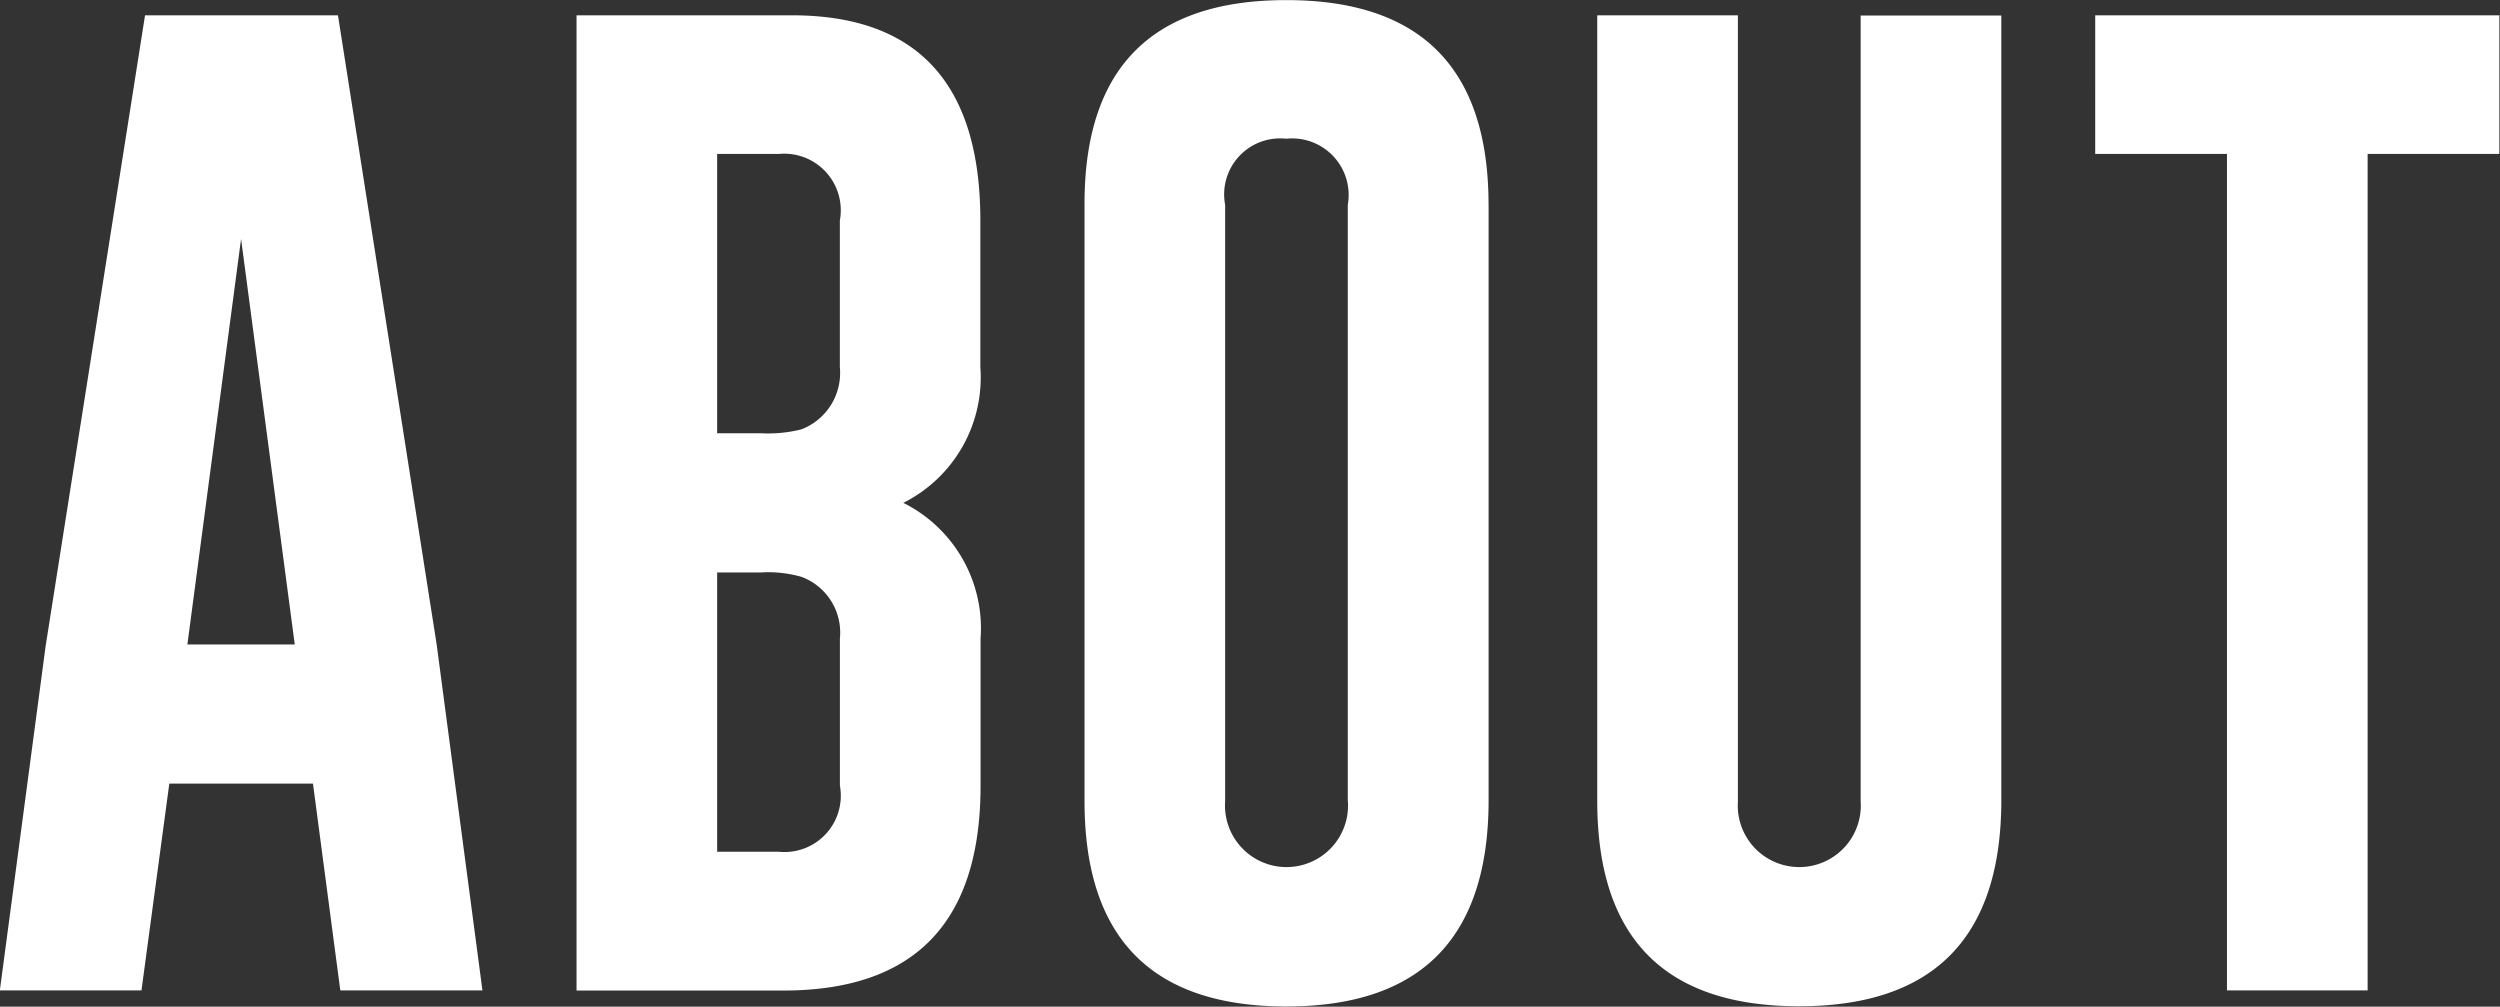 <svg xmlns="http://www.w3.org/2000/svg" width="49.125" height="19.781" viewBox="0 0 49.125 19.781">
  <rect x="0" y="0" width="49.125" height="19.781" fill="#333333" stroke="none"/>
  <defs>
    <style>
      .cls-1 {
        fill: #fff;
        fill-rule: evenodd;
      }
    </style>
  </defs>
  <path id="ABOUT" class="cls-1" d="M50.891,432.176H47.1l-1.953,12.392-0.9,6.768h2.783l0.547-4.063H50.4l0.537,4.063h2.793l-0.9-6.8Zm-2.959,12.363,1.055-7.969,1.055,7.969H47.932Zm7.647,6.8h4.082q3.857-.009,3.857-4.024v-2.89A2.755,2.755,0,0,0,62,441.756a2.756,2.756,0,0,0,1.514-2.666v-2.881q0-4.023-3.682-4.033H55.579v19.16ZM59.553,434.9a1.112,1.112,0,0,1,1.2,1.309v2.881A1.187,1.187,0,0,1,60,440.311a2.672,2.672,0,0,1-.791.078H58.342V434.9h1.211Zm-0.342,8.223a2.375,2.375,0,0,1,.791.088,1.168,1.168,0,0,1,.752,1.211v2.89a1.107,1.107,0,0,1-1.2,1.3H58.342v-5.488h0.869ZM73.5,435.9q0-4.023-3.975-4.023T65.561,435.9v11.719q0,4.033,3.965,4.033t3.975-4.033V435.9Zm-2.764,11.719a1.209,1.209,0,1,1-2.412,0V435.9a1.1,1.1,0,0,1,1.191-1.3h0.019a1.111,1.111,0,0,1,1.2,1.3v11.719Zm12.839-15.439H80.812v15.439a1.209,1.209,0,1,1-2.412,0V432.176H75.636v15.439q0,4.033,3.965,4.033t3.975-4.033V432.176Zm1.846,0V434.9H88.01v16.436h2.764V434.9h2.588v-2.724H85.422Z" transform="translate(-44.25 -431.875)"/>
</svg>

